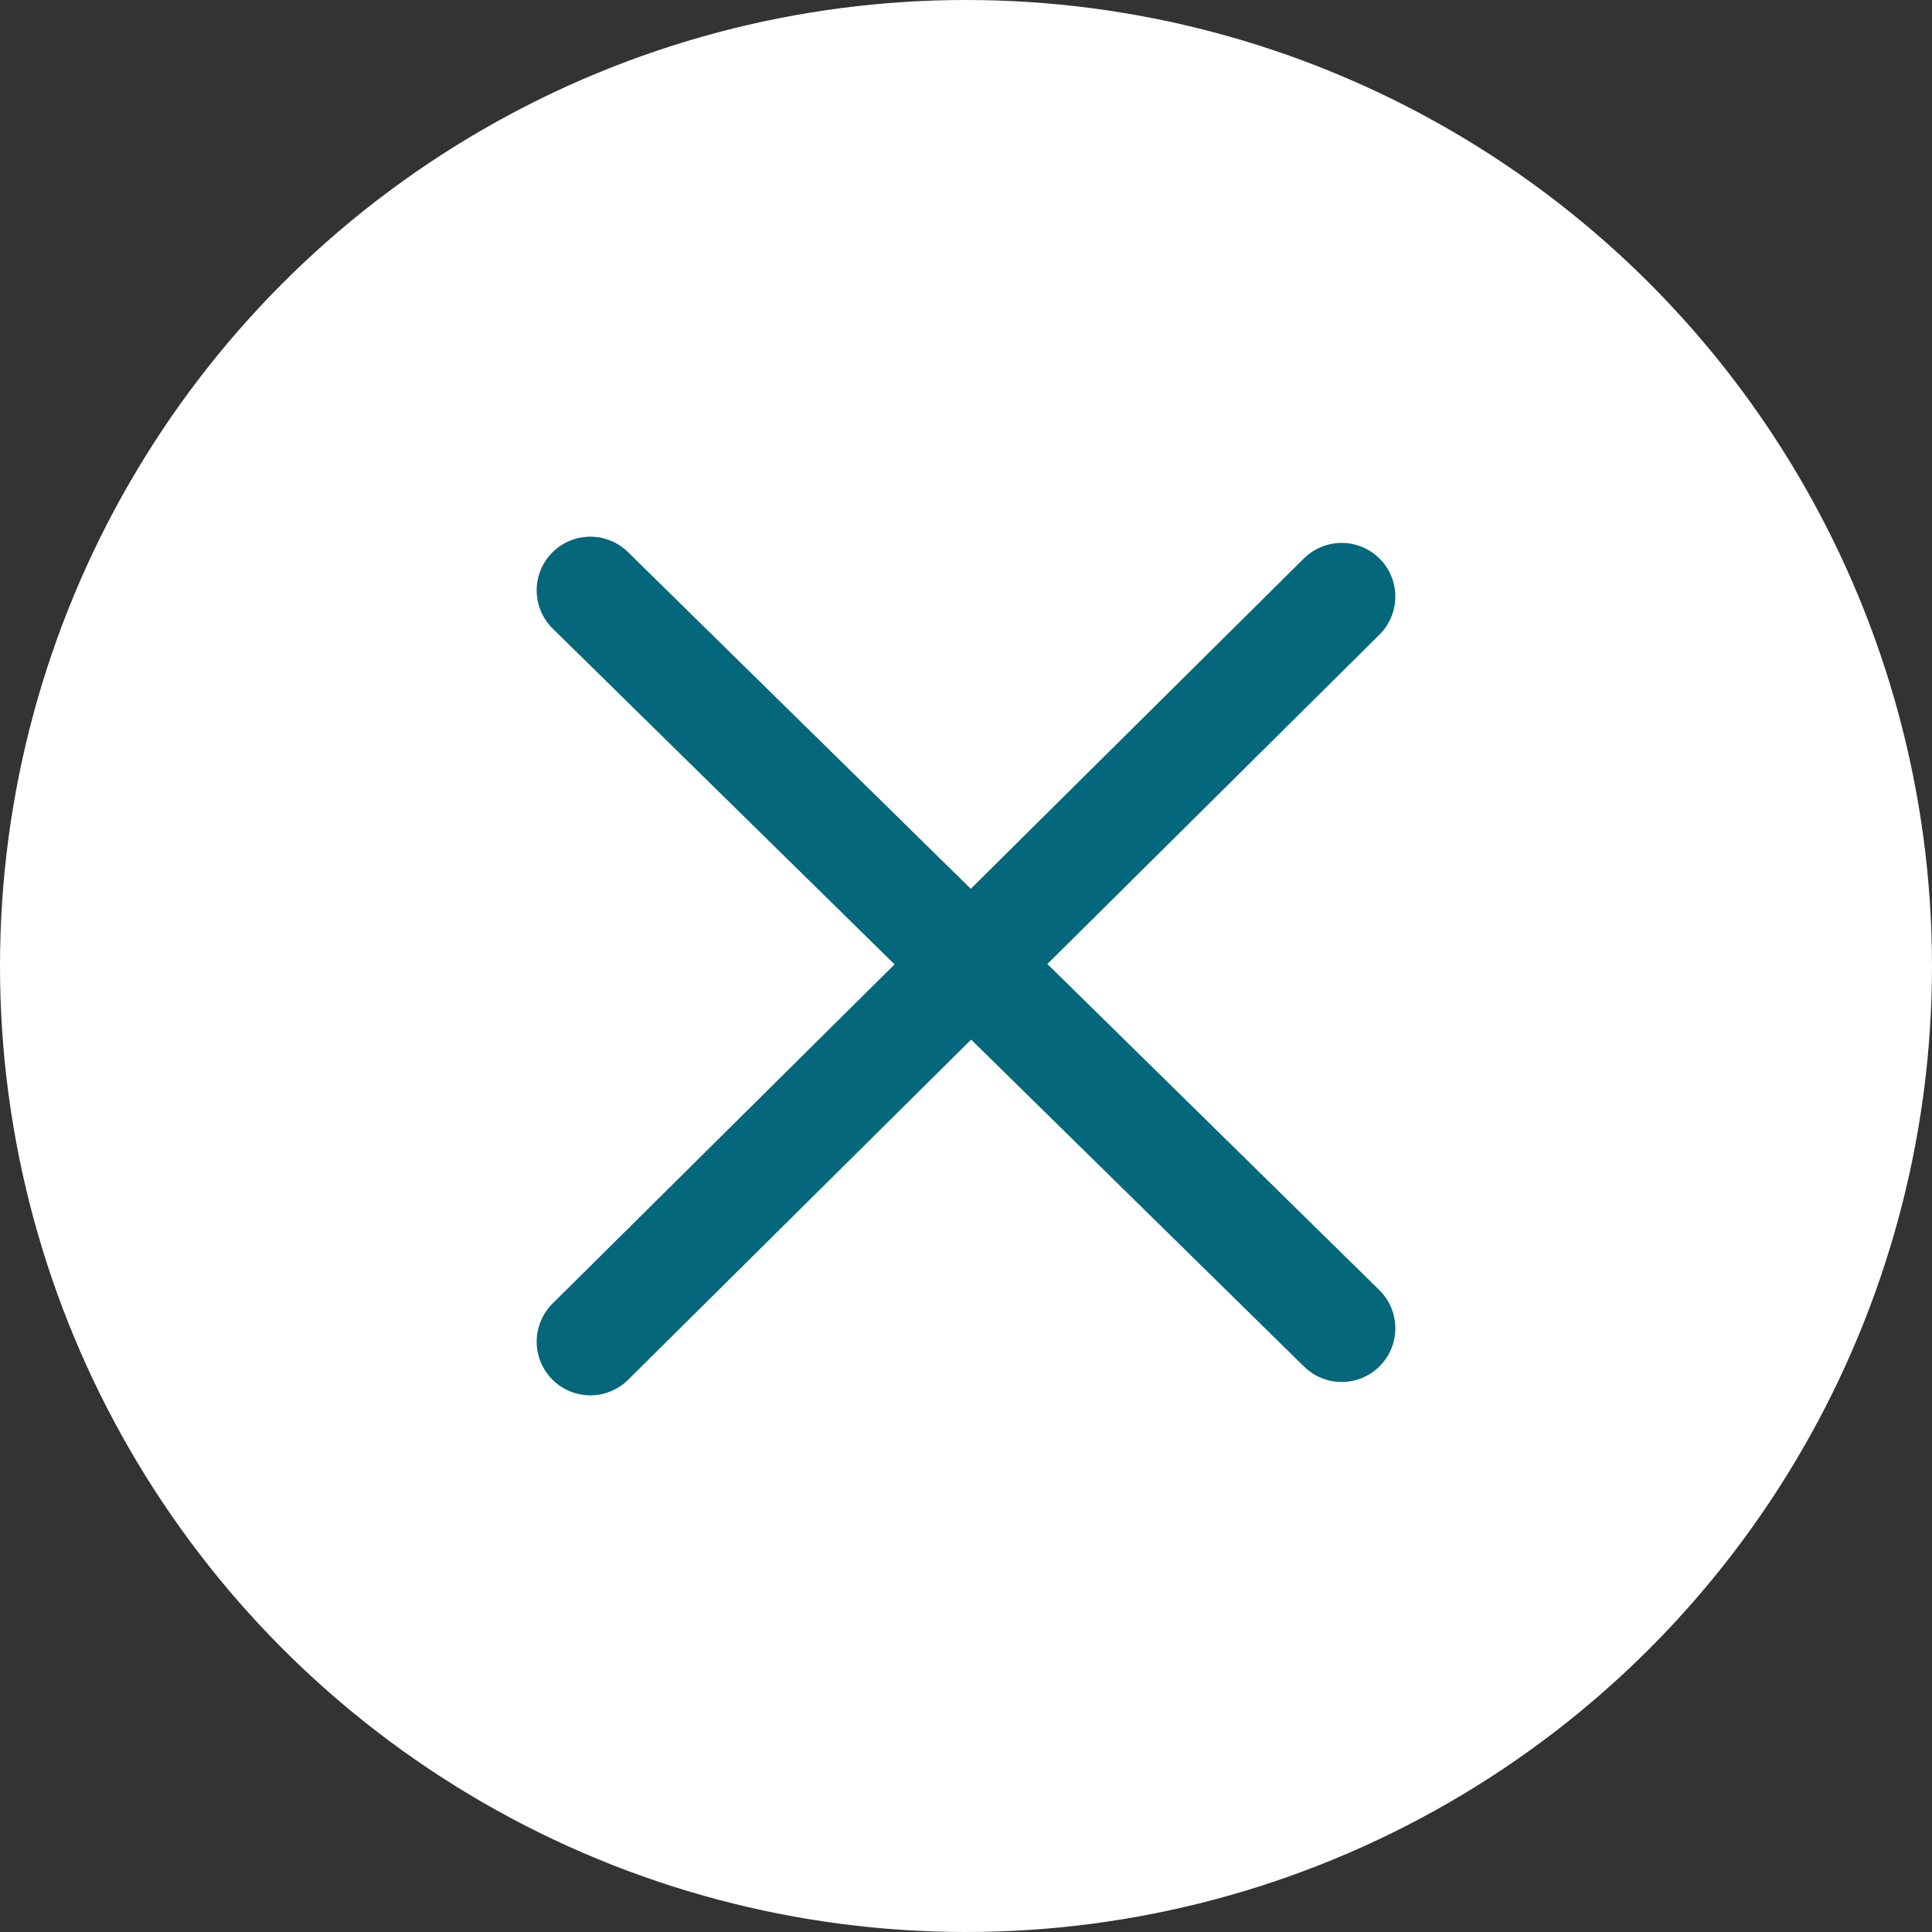 <svg xmlns="http://www.w3.org/2000/svg" width="36" height="36" viewBox="0 0 36 36">
  <rect x="0" y="0" width="36" height="36" fill="#333333" stroke="none"/>
  <g id="Group_1385" data-name="Group 1385" transform="translate(-1134 -406)">
    <circle id="Ellipse_15" data-name="Ellipse 15" cx="18" cy="18" r="18" transform="translate(1134 406)" fill="#fff"/>
    <g id="Group_82" data-name="Group 82" transform="translate(1145 417)">
      <line id="Line_11" data-name="Line 11" y1="13.884" x2="14" transform="translate(0 0.116)" fill="none" stroke="#05677b" stroke-linecap="round" stroke-width="2"/>
      <line id="Line_12" data-name="Line 12" x2="14" y2="13.751" fill="none" stroke="#05677b" stroke-linecap="round" stroke-width="2"/>
    </g>
  </g>
</svg>
